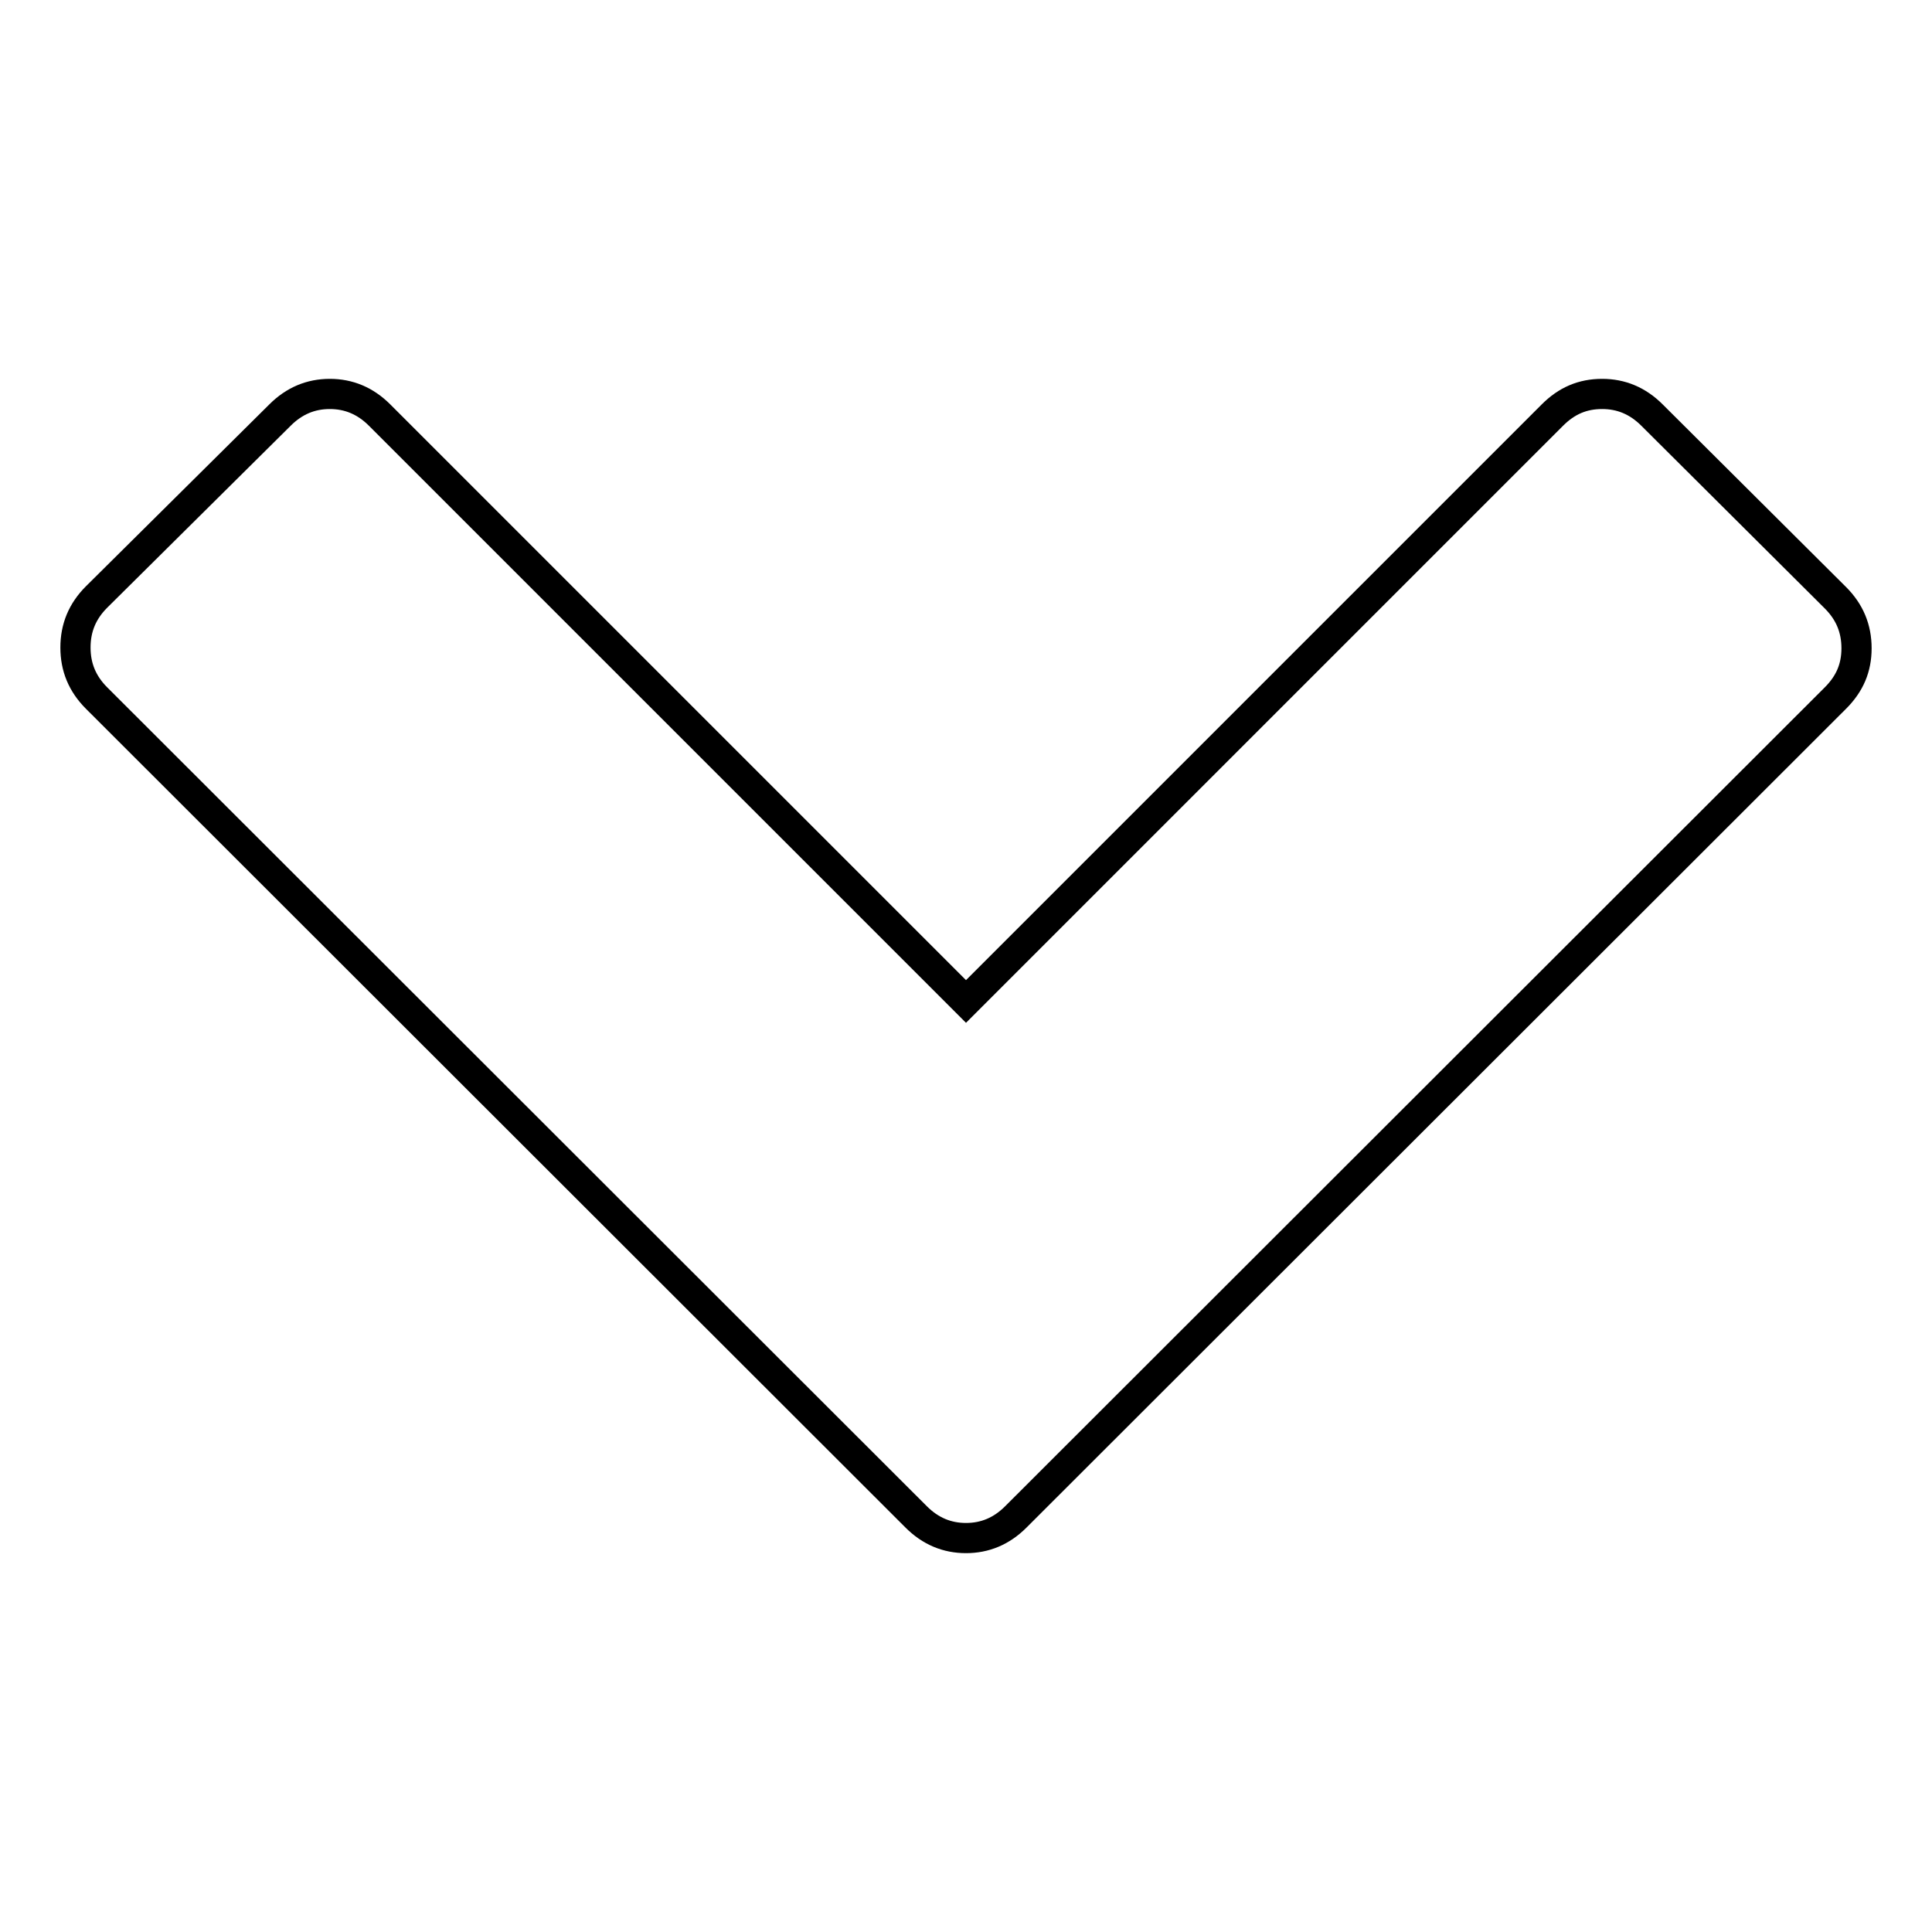 <?xml version="1.0" encoding="utf-8"?>
<!-- Svg Vector Icons : http://www.onlinewebfonts.com/icon -->
<!DOCTYPE svg PUBLIC "-//W3C//DTD SVG 1.1//EN" "http://www.w3.org/Graphics/SVG/1.1/DTD/svg11.dtd">
<svg version="1.1" xmlns="http://www.w3.org/2000/svg" xmlns:xlink="http://www.w3.org/1999/xlink" x="0px" y="0px" viewBox="0 0 256 256" enable-background="new 0 0 256 256" xml:space="preserve">
<g> <path stroke-width="4" fill-opacity="0" stroke="#000000"  d="M243.2,92.5L134.6,201c-1.9,1.9-4.1,2.8-6.6,2.8s-4.7-0.9-6.6-2.8L12.8,92.5c-1.9-1.9-2.8-4.1-2.8-6.7 s0.9-4.8,2.8-6.7L37.1,55c1.9-1.9,4.1-2.8,6.6-2.8s4.7,0.9,6.6,2.8l77.7,77.7L205.7,55c1.9-1.9,4-2.8,6.6-2.8 c2.5,0,4.7,0.9,6.6,2.8l24.3,24.2c1.9,1.9,2.8,4.1,2.8,6.7S245.1,90.6,243.2,92.5z"/></g>
</svg>